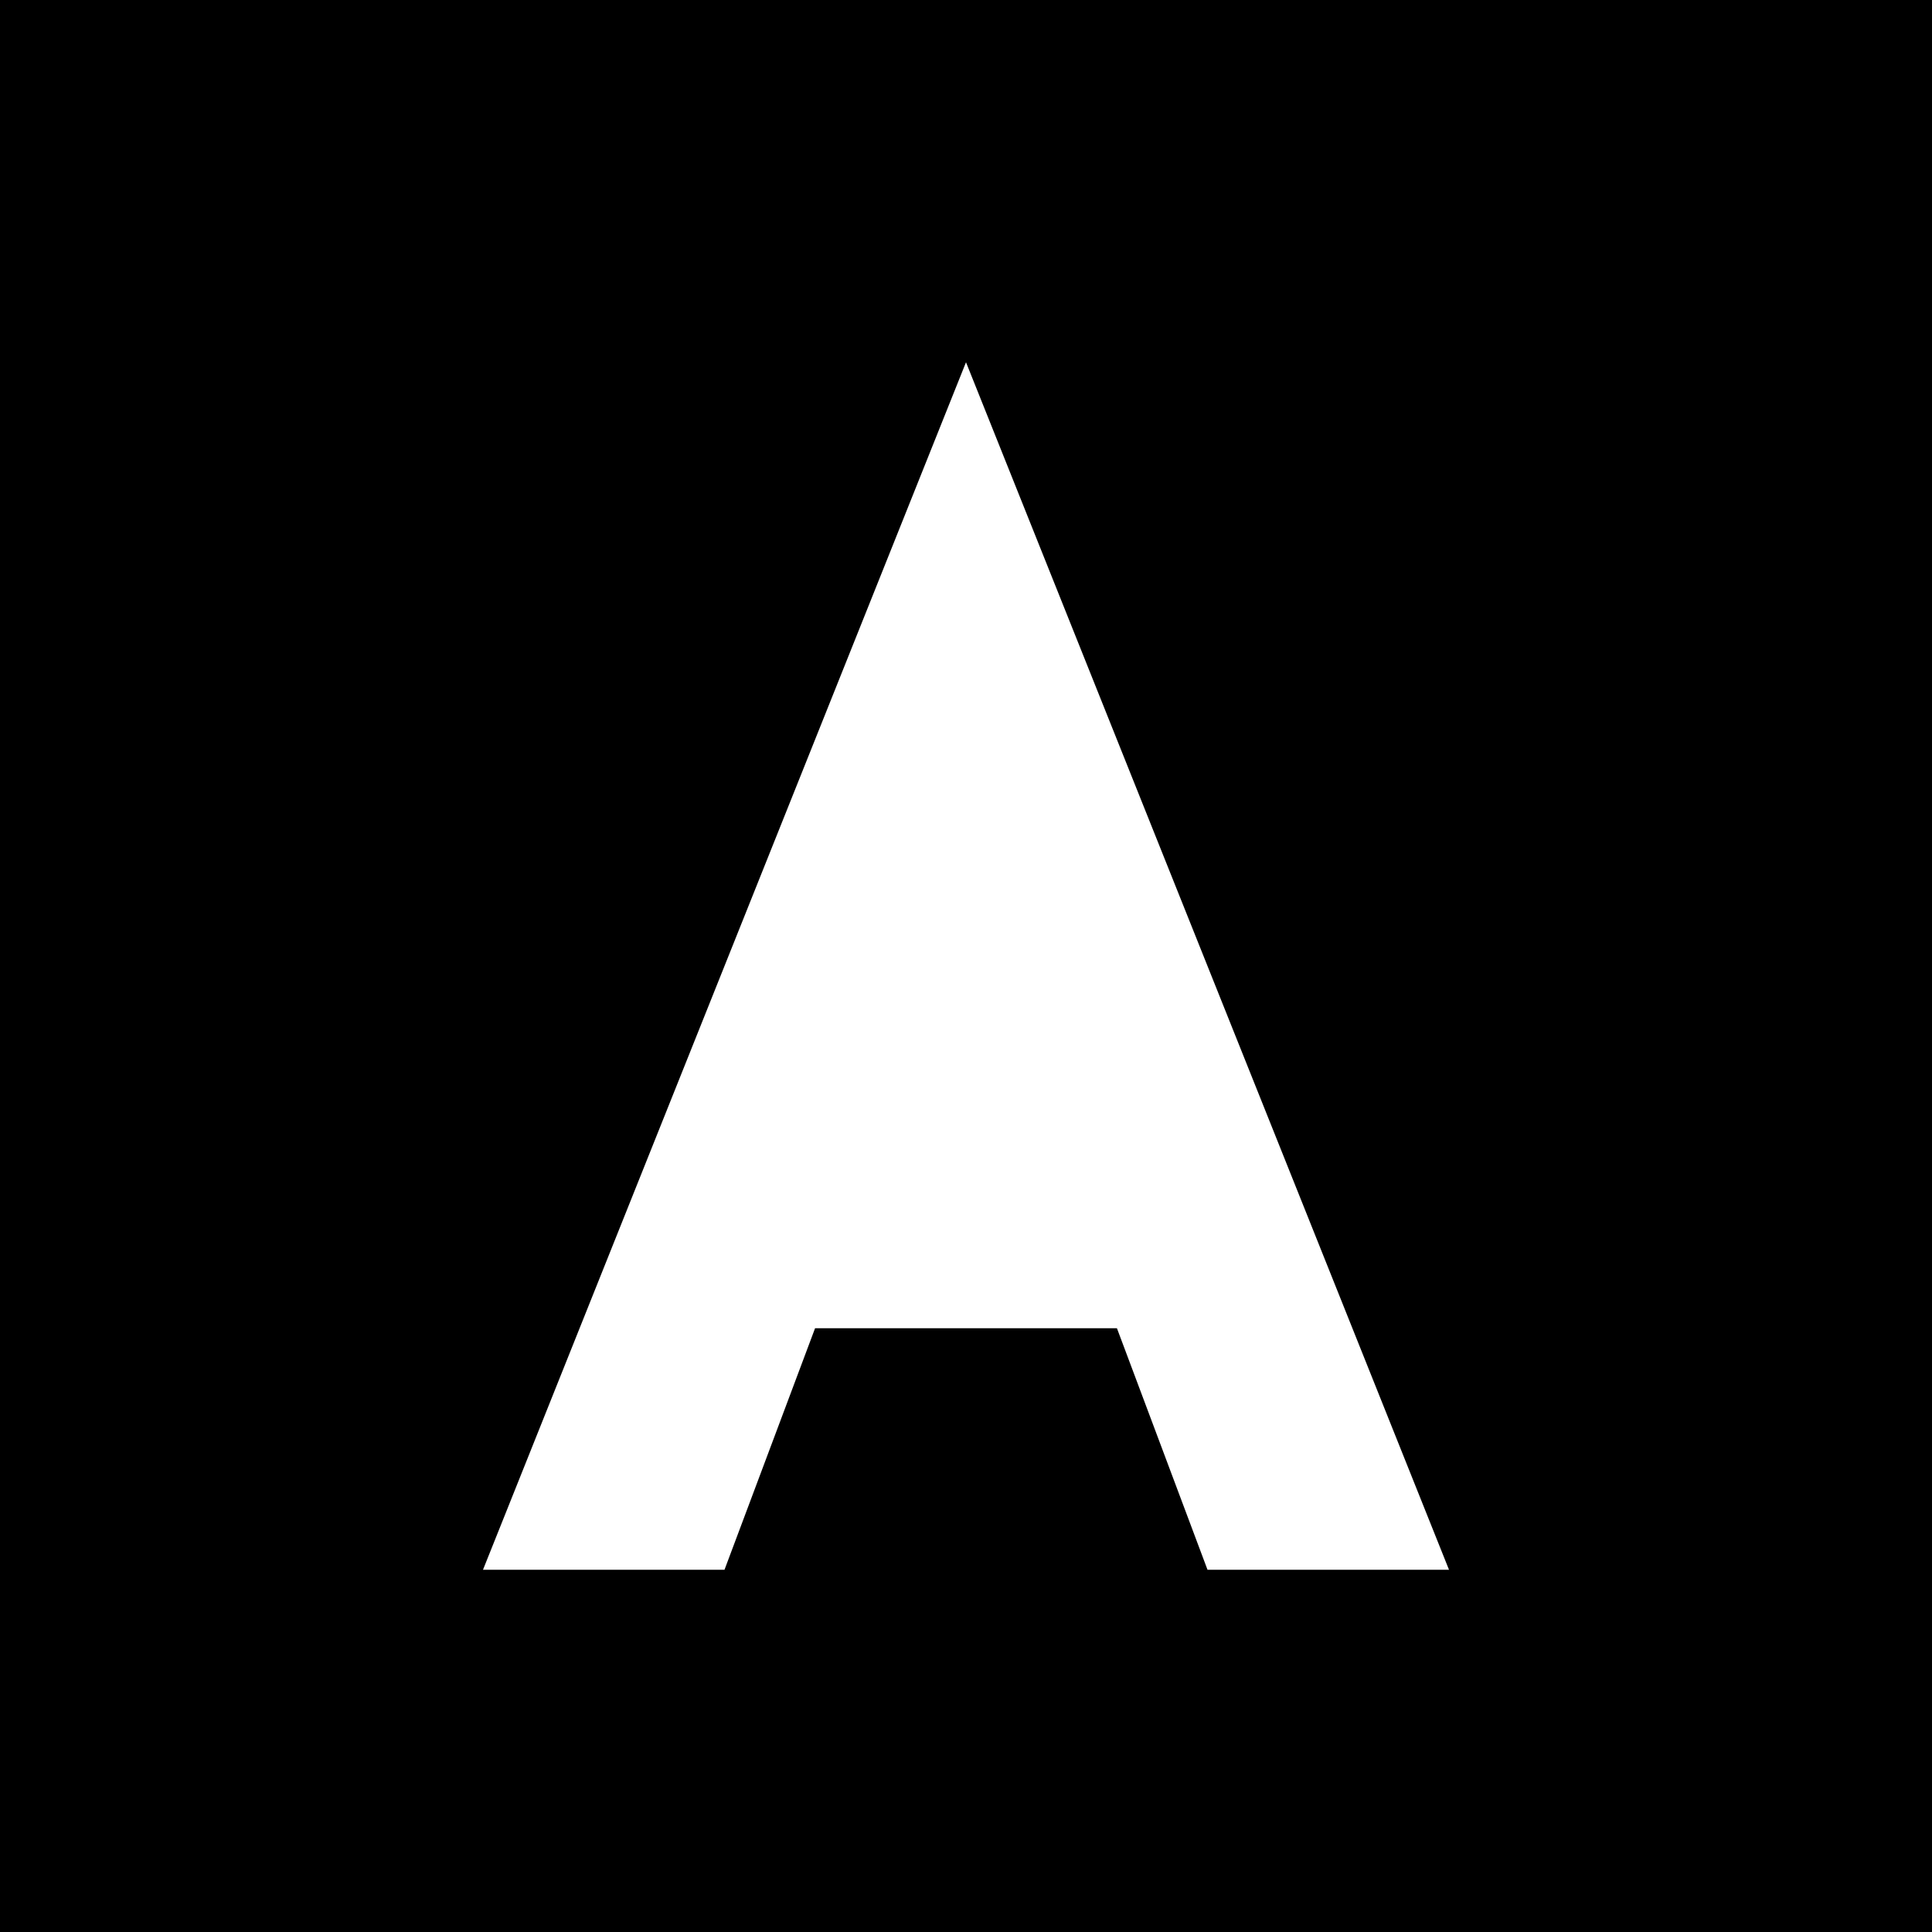<svg width="32" height="32" viewBox="0 0 32 32" xmlns="http://www.w3.org/2000/svg">
  <rect width="32" height="32" fill="#000000"/>
  <path d="M16 6 L24 26 L20 26 L18.5 22 L13.5 22 L12 26 L8 26 Z M17.5 18 L14.5 18 L16 14 Z" fill="#ffffff"/>
</svg>